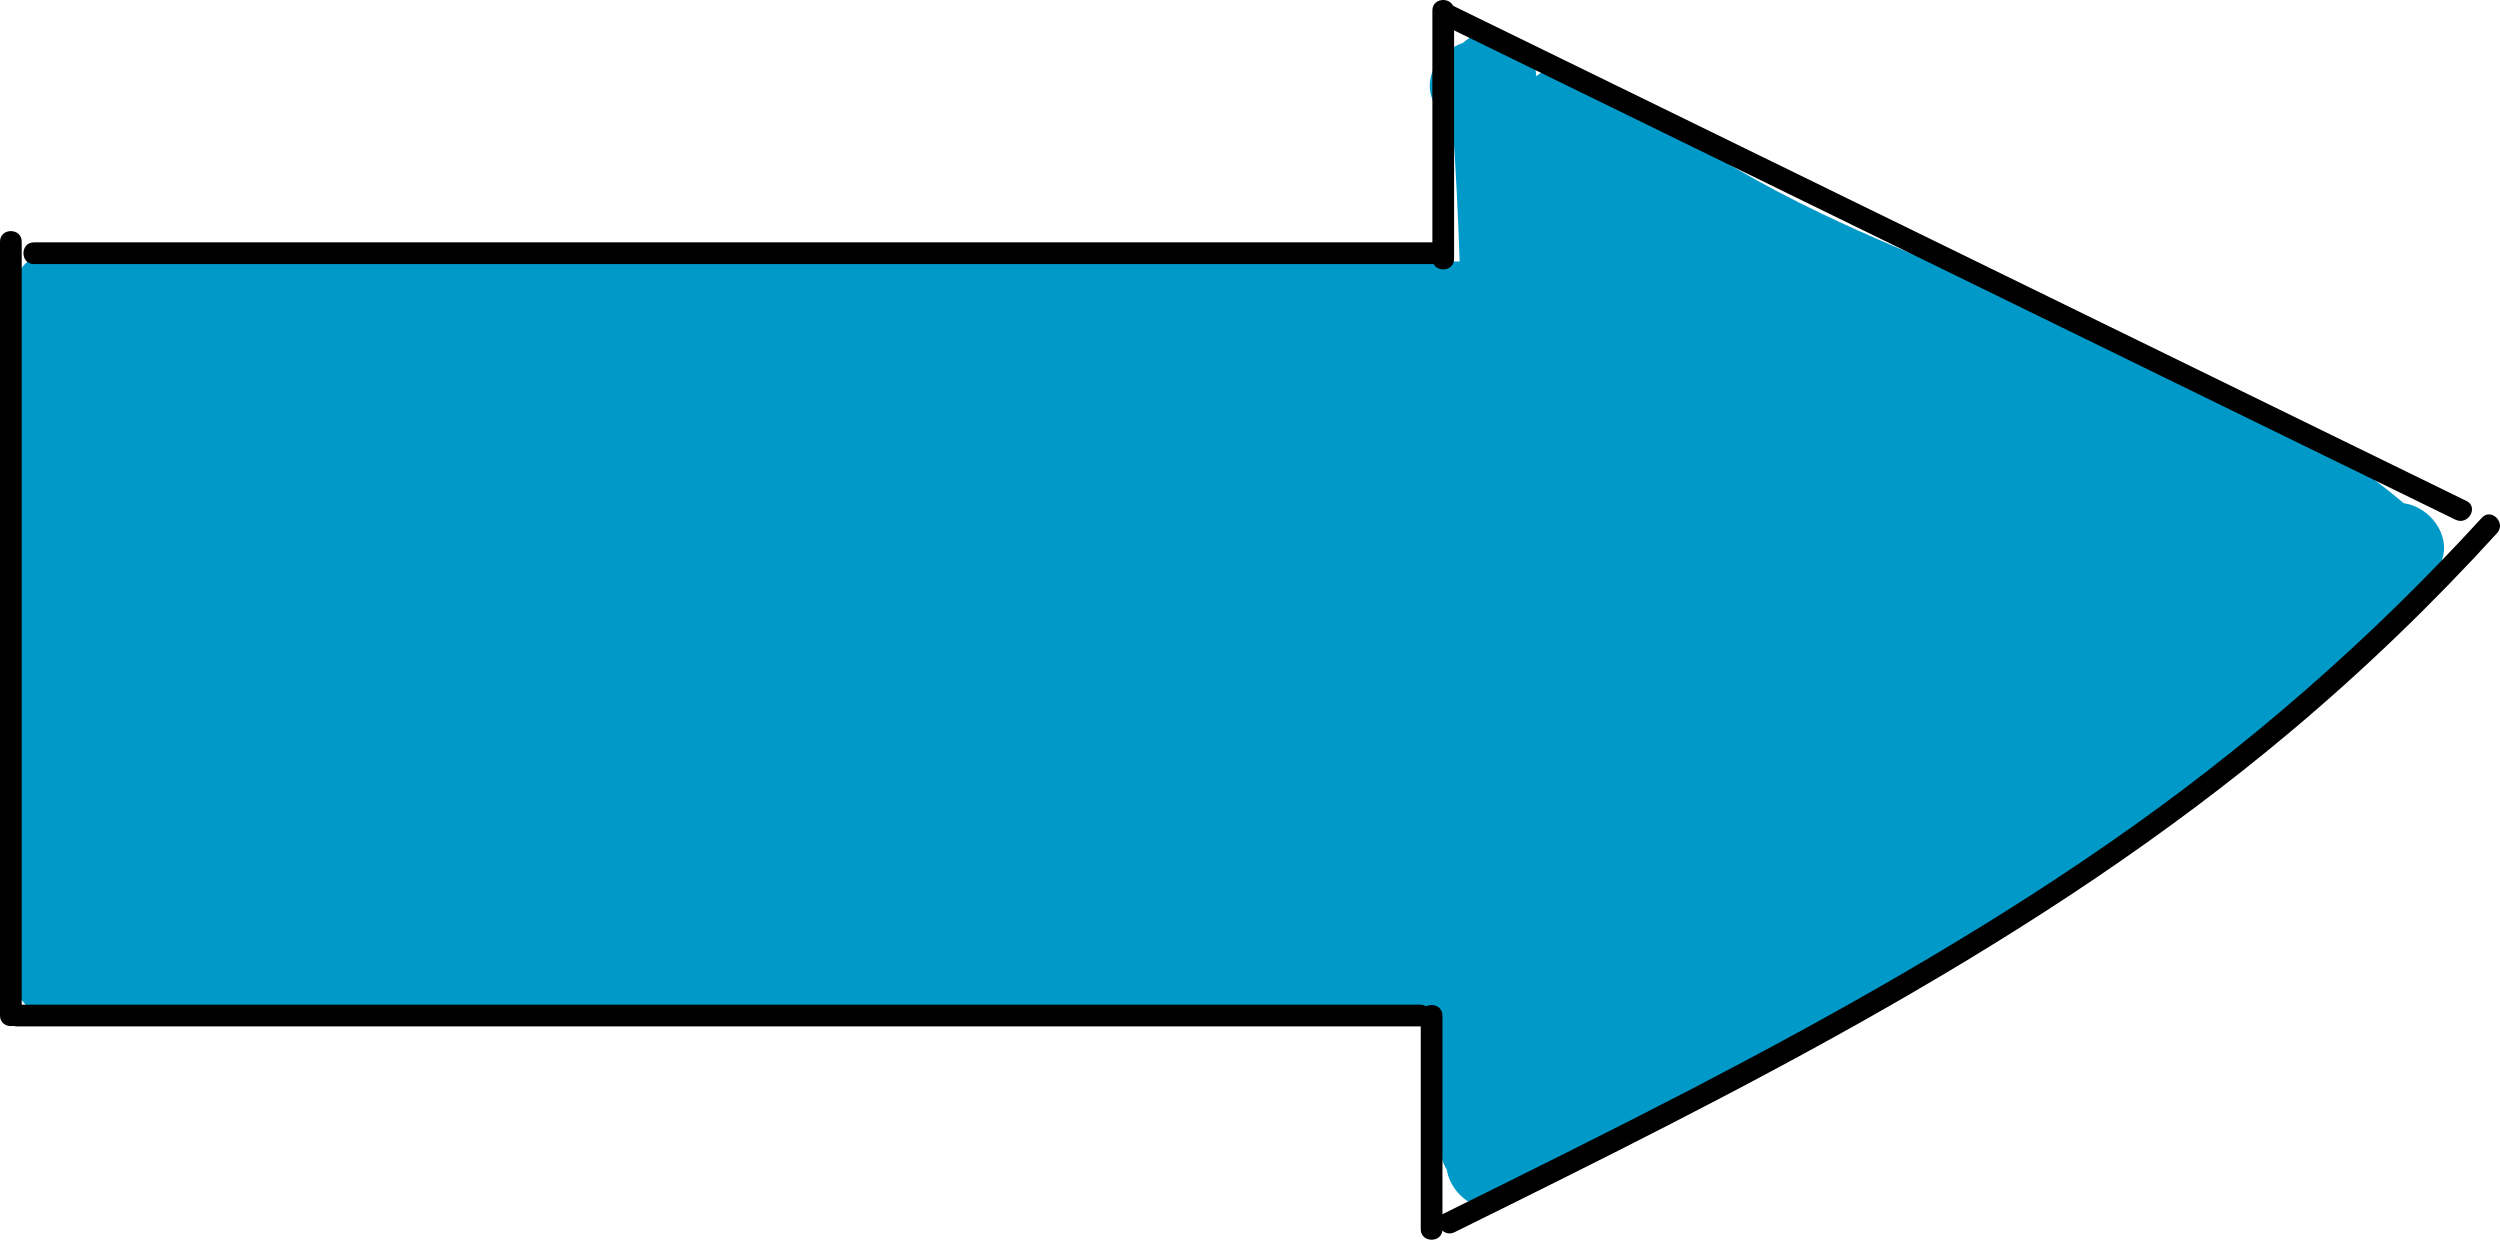 <?xml version="1.0" encoding="UTF-8" standalone="no"?>
<!-- Generator: Adobe Illustrator 27.0.0, SVG Export Plug-In . SVG Version: 6.00 Build 0)  -->
<svg xmlns:inkscape="http://www.inkscape.org/namespaces/inkscape" xmlns:sodipodi="http://sodipodi.sourceforge.net/DTD/sodipodi-0.dtd" xmlns="http://www.w3.org/2000/svg" xmlns:svg="http://www.w3.org/2000/svg" version="1.1" x="0px" y="0px" viewBox="0 0 143.939 71.378" xml:space="preserve" id="svg21452" sodipodi:docname="04.7¿Lo tienes claro_.svg" width="143.939" height="71.378"><defs id="defs21456"></defs>
<style type="text/css" id="style21347">
	.st0{fill:#7BCDF4;}
	.st1{fill:#0099C8;}
	.st2{fill:#DEF1FD;}
	.st3{fill:none;}
	.st4{font-family:'Montserrat-SemiBold';}
	.st5{font-size:18px;}
	.st6{fill:#FFFFFF;}
	.st7{font-size:60px;}
	.st8{letter-spacing:1;}
</style>


<g id="Ilustración_línea" transform="translate(-568.02,-448.376)">
	<g id="g21399">
		<path class="st1" d="m 706.42,477.35 c -9.69,-8.17 -22.22,-11.28 -33.49,-16.66 -3.39,-1.62 -6.67,-3.48 -9.69,-5.72 -0.38,-0.28 -0.84,-0.38 -1.3,-0.35 -0.93,-0.67 -1.86,-1.33 -2.79,-2 -0.93,-0.66 -1.94,-0.46 -2.68,0.15 0,-0.04 -0.01,-0.08 -0.01,-0.12 -0.1,-1.35 -1.07,-2.5 -2.5,-2.5 -0.62,0 -1.25,0.28 -1.73,0.71 -1.6,0.52 -2.7,2.61 -1.13,4.12 0.18,0.17 0.37,0.34 0.56,0.51 0.18,2.65 0.31,5.29 0.4,7.94 h -79.07 c -1.42,-1.17 -4.18,-0.56 -4.18,1.83 v 39.24 c 0,1.42 0.98,2.21 2.07,2.38 0.23,0.07 0.48,0.12 0.76,0.12 H 651 c -0.03,0.16 -0.05,0.32 -0.05,0.49 v 6.98 c 0,0.45 0.14,0.88 0.37,1.26 0.29,1.76 2.58,3.15 4.23,1.5 l 1.51,-1.51 c 0.45,0.01 0.92,-0.09 1.37,-0.29 14.33,-6.34 27.69,-14.73 39.68,-24.82 3.04,-2.56 5.96,-5.24 8.8,-8.01 0.84,-0.34 1.5,-1.08 1.68,-1.91 0.59,-1.48 -0.67,-3.14 -2.17,-3.34 z" id="path21353"></path>
		<g id="g21397">
			<g id="g21359">
				<g id="g21357">
					<path d="m 568.02,462.29 c 0,14.85 0,29.71 0,44.56 0,0.8 1.25,0.81 1.25,0 0,-14.85 0,-29.71 0,-44.56 0,-0.81 -1.25,-0.81 -1.25,0 z" id="path21355"></path>
				</g>
			</g>
			<g id="g21365">
				<g id="g21363">
					<path d="m 569.97,463.58 c 20.95,0 41.9,0 62.85,0 5.99,0 11.97,0 17.96,0 0.8,0 0.81,-1.25 0,-1.25 -20.95,0 -41.9,0 -62.85,0 -5.99,0 -11.97,0 -17.96,0 -0.8,0 -0.8,1.25 0,1.25 z" id="path21361"></path>
				</g>
			</g>
			<g id="g21371">
				<g id="g21369">
					<path d="m 651.74,463.28 c 0,-4.77 0,-9.53 0,-14.3 0,-0.8 -1.25,-0.81 -1.25,0 0,4.77 0,9.53 0,14.3 0,0.81 1.25,0.81 1.25,0 z" id="path21367"></path>
				</g>
			</g>
			<g id="g21377">
				<g id="g21375">
					<path d="m 568.98,507.47 c 20.95,0 41.9,0 62.85,0 5.99,0 11.97,0 17.96,0 0.8,0 0.81,-1.25 0,-1.25 -20.95,0 -41.9,0 -62.85,0 -5.99,0 -11.97,0 -17.96,0 -0.81,0 -0.81,1.25 0,1.25 z" id="path21373"></path>
				</g>
			</g>
			<g id="g21383">
				<g id="g21381">
					<path d="m 649.82,506.85 c 0,4.1 0,8.2 0,12.3 0,0.8 1.25,0.81 1.25,0 0,-4.1 0,-8.2 0,-12.3 0,-0.81 -1.25,-0.81 -1.25,0 z" id="path21379"></path>
				</g>
			</g>
			<g id="g21389">
				<g id="g21387">
					<path d="m 650.87,449.7 c 15.19,7.42 30.38,14.85 45.57,22.27 4.32,2.11 8.64,4.22 12.96,6.33 0.72,0.35 1.35,-0.73 0.63,-1.08 -15.19,-7.42 -30.38,-14.85 -45.57,-22.27 -4.32,-2.11 -8.64,-4.22 -12.96,-6.33 -0.72,-0.35 -1.35,0.73 -0.63,1.08 z" id="path21385"></path>
				</g>
			</g>
			<g id="g21395">
				<g id="g21393">
					<path d="m 651.77,519.32 c 16.79,-8.3 33.76,-16.73 48.18,-28.86 4.2,-3.53 8.15,-7.34 11.84,-11.39 0.54,-0.59 -0.34,-1.48 -0.88,-0.88 -6.44,7.05 -13.65,13.32 -21.5,18.75 -7.65,5.3 -15.79,9.87 -24.04,14.16 -4.71,2.44 -9.47,4.8 -14.23,7.15 -0.72,0.35 -0.09,1.43 0.63,1.07 z" id="path21391"></path>
				</g>
			</g>
		</g>
	</g>
</g>


</svg>
